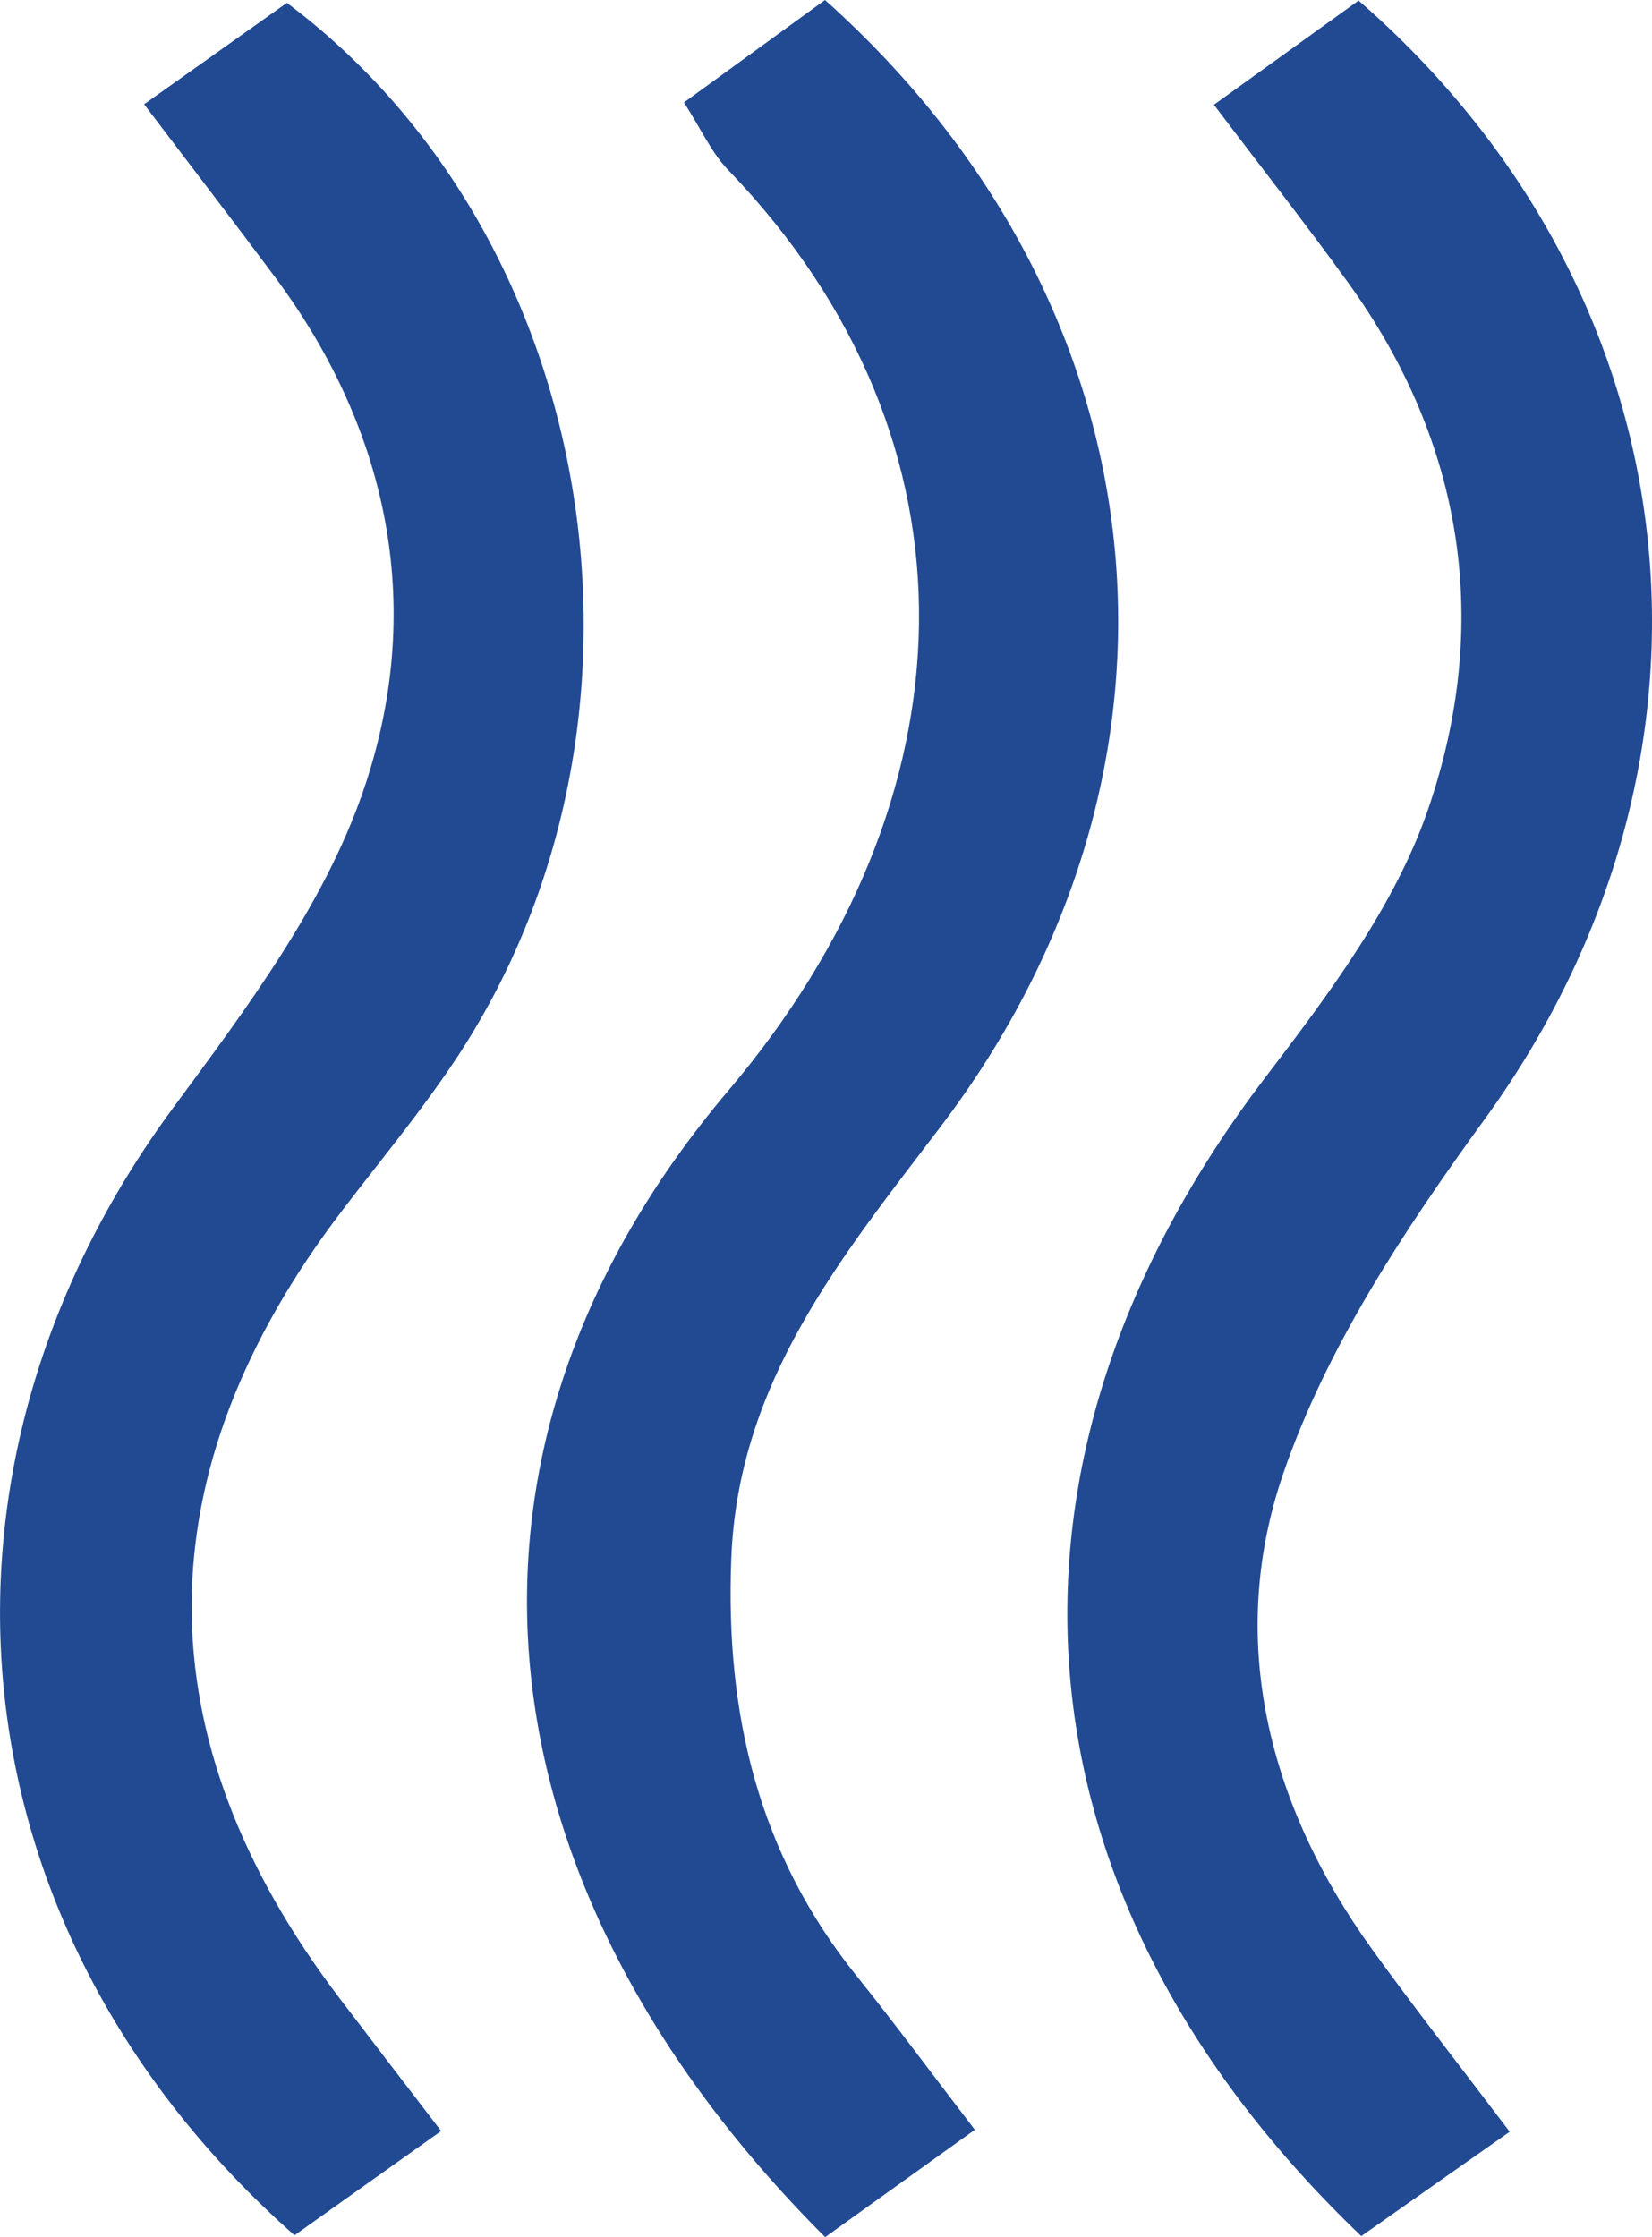 <?xml version="1.0" encoding="utf-8"?>
<!-- Generator: Adobe Illustrator 16.0.0, SVG Export Plug-In . SVG Version: 6.00 Build 0)  -->
<!DOCTYPE svg PUBLIC "-//W3C//DTD SVG 1.1//EN" "http://www.w3.org/Graphics/SVG/1.1/DTD/svg11.dtd">
<svg version="1.1" id="Layer_1" xmlns="http://www.w3.org/2000/svg" xmlns:xlink="http://www.w3.org/1999/xlink" x="0px" y="0px"
	 width="36.85px" height="49.882px" viewBox="0 0 36.85 49.882" enable-background="new 0 0 36.85 49.882" xml:space="preserve">
<g>
	<path fill="#224A93" d="M3.214,2.325c1.23-0.874,2.216-1.573,3.185-2.261c7.052,5.277,8.754,16.109,3.732,23.609
		c-0.765,1.143-1.648,2.206-2.484,3.3c-4.471,5.848-4.497,11.766-0.072,17.584c0.725,0.953,1.454,1.9,2.265,2.96
		c-1.21,0.86-2.253,1.602-3.271,2.325c-7.682-6.781-8.689-17.051-2.686-25.168c1.618-2.189,3.334-4.482,4.208-7.004
		c1.395-4.02,0.641-8.006-1.968-11.507C5.208,4.935,4.274,3.723,3.214,2.325z"/>
	<path fill="#224A93" d="M33.676,47.533c-1.267,0.89-2.306,1.62-3.311,2.327c-7.96-7.609-8.671-17.275-2.14-25.836
		c1.409-1.848,2.885-3.812,3.626-5.965c1.416-4.11,0.825-8.161-1.791-11.772c-0.942-1.303-1.936-2.568-2.982-3.951
		c1.172-0.843,2.211-1.591,3.227-2.323c7.595,6.603,8.646,16.92,2.809,24.948c-1.778,2.446-3.527,5.085-4.494,7.909
		c-1.263,3.685-0.336,7.371,1.98,10.586C31.542,44.762,32.539,46.03,33.676,47.533z"/>
	<path fill="#224A93" d="M15.256,2.285C16.365,1.479,17.396,0.731,18.403,0c7.656,6.841,8.688,17.085,2.576,25.125
		c-2.211,2.908-4.516,5.69-4.667,9.631c-0.133,3.462,0.602,6.572,2.793,9.299c0.855,1.064,1.667,2.166,2.64,3.434
		c-1.205,0.863-2.284,1.637-3.339,2.394c-7.898-7.897-8.945-17.555-2.154-25.571c5.484-6.474,5.846-14.443-0.008-20.52
		C15.867,3.4,15.634,2.87,15.256,2.285z"/>
</g>
</svg>
